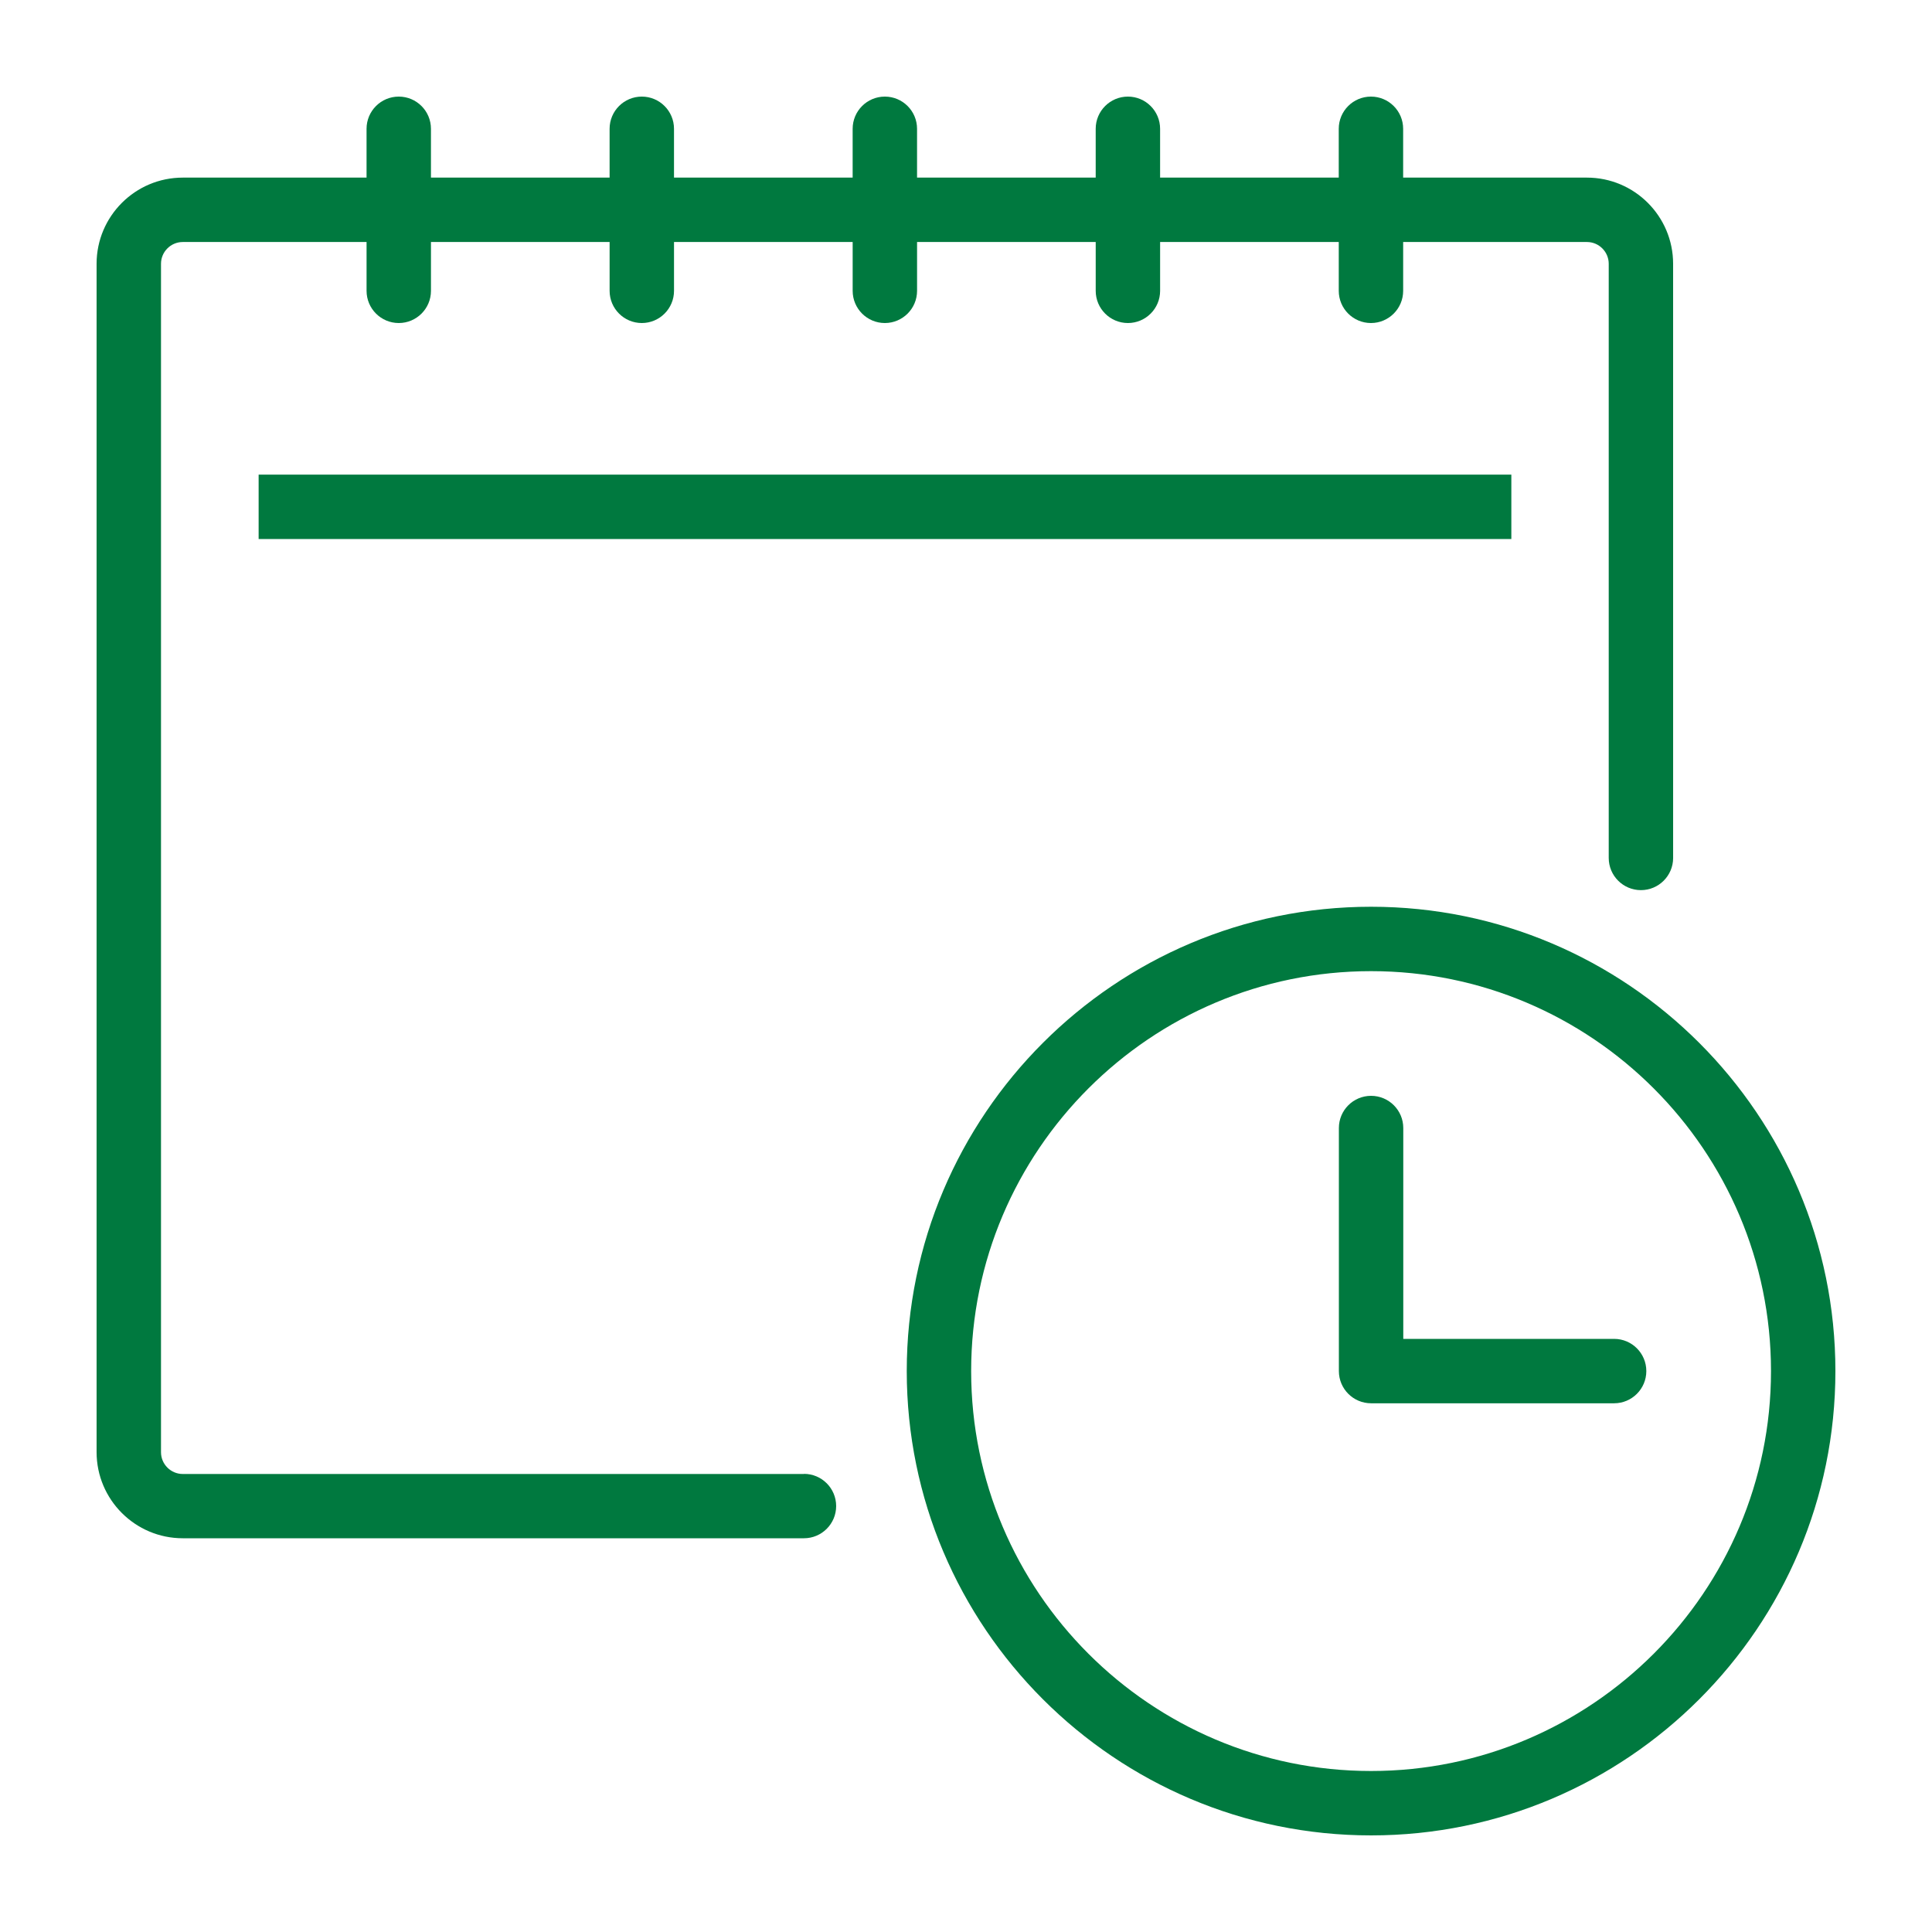 <?xml version="1.0" encoding="UTF-8"?>
<svg id="Capa_1" data-name="Capa 1" xmlns="http://www.w3.org/2000/svg" viewBox="0 0 150 150">
  <defs>
    <style>
      .cls-1 {
        fill: #00793f;
      }
    </style>
  </defs>
  <path class="cls-1" d="M106.45,70.4c-19.88,0-36.05,16.17-36.05,36.05s16.17,36.05,36.05,36.05,36.05-16.17,36.05-36.05-16.17-36.05-36.05-36.05ZM106.45,137.5c-17.12,0-31.05-13.93-31.05-31.05s13.93-31.05,31.05-31.05,31.05,13.93,31.05,31.05-13.93,31.05-31.05,31.05Z"/>
  <path class="cls-1" d="M125.32,103.95h-16.37v-16.37c0-1.38-1.12-2.5-2.5-2.5s-2.5,1.12-2.5,2.5v18.87c0,1.38,1.12,2.5,2.5,2.5h18.87c1.38,0,2.5-1.12,2.5-2.5s-1.12-2.5-2.5-2.5Z"/>
  <path class="cls-1" d="M62.42,114.44H14.19c-.93,0-1.69-.76-1.69-1.69V20.48c0-.93.76-1.69,1.69-1.69h14.27v3.79c0,1.38,1.12,2.5,2.5,2.5s2.5-1.12,2.5-2.5v-3.79h13.87v3.79c0,1.38,1.12,2.5,2.5,2.5s2.5-1.12,2.5-2.5v-3.79h13.87v3.79c0,1.38,1.12,2.5,2.5,2.5s2.5-1.12,2.5-2.5v-3.79h13.87v3.79c0,1.38,1.12,2.5,2.5,2.5s2.5-1.12,2.5-2.5v-3.79h13.87v3.79c0,1.38,1.12,2.5,2.5,2.5s2.5-1.12,2.5-2.5v-3.79h14.27c.93,0,1.69.76,1.69,1.69v46.13c0,1.38,1.12,2.5,2.5,2.5s2.5-1.12,2.5-2.5V20.48c0-3.69-3-6.69-6.69-6.69h-14.27v-3.79c0-1.38-1.12-2.5-2.5-2.5s-2.5,1.12-2.5,2.5v3.79h-13.87v-3.79c0-1.38-1.12-2.5-2.5-2.5s-2.5,1.12-2.5,2.5v3.79h-13.87v-3.79c0-1.38-1.12-2.5-2.5-2.5s-2.5,1.12-2.5,2.5v3.79h-13.87v-3.79c0-1.38-1.12-2.5-2.5-2.5s-2.5,1.12-2.5,2.5v3.79h-13.87v-3.79c0-1.38-1.12-2.5-2.5-2.5s-2.5,1.12-2.5,2.5v3.79h-14.27c-3.69,0-6.69,3-6.69,6.69v92.26c0,3.69,3,6.69,6.69,6.69h48.23c1.38,0,2.5-1.12,2.5-2.5s-1.12-2.5-2.5-2.5Z"/>
  <rect class="cls-1" x="20.08" y="36.85" width="97.26" height="5"/>
</svg>